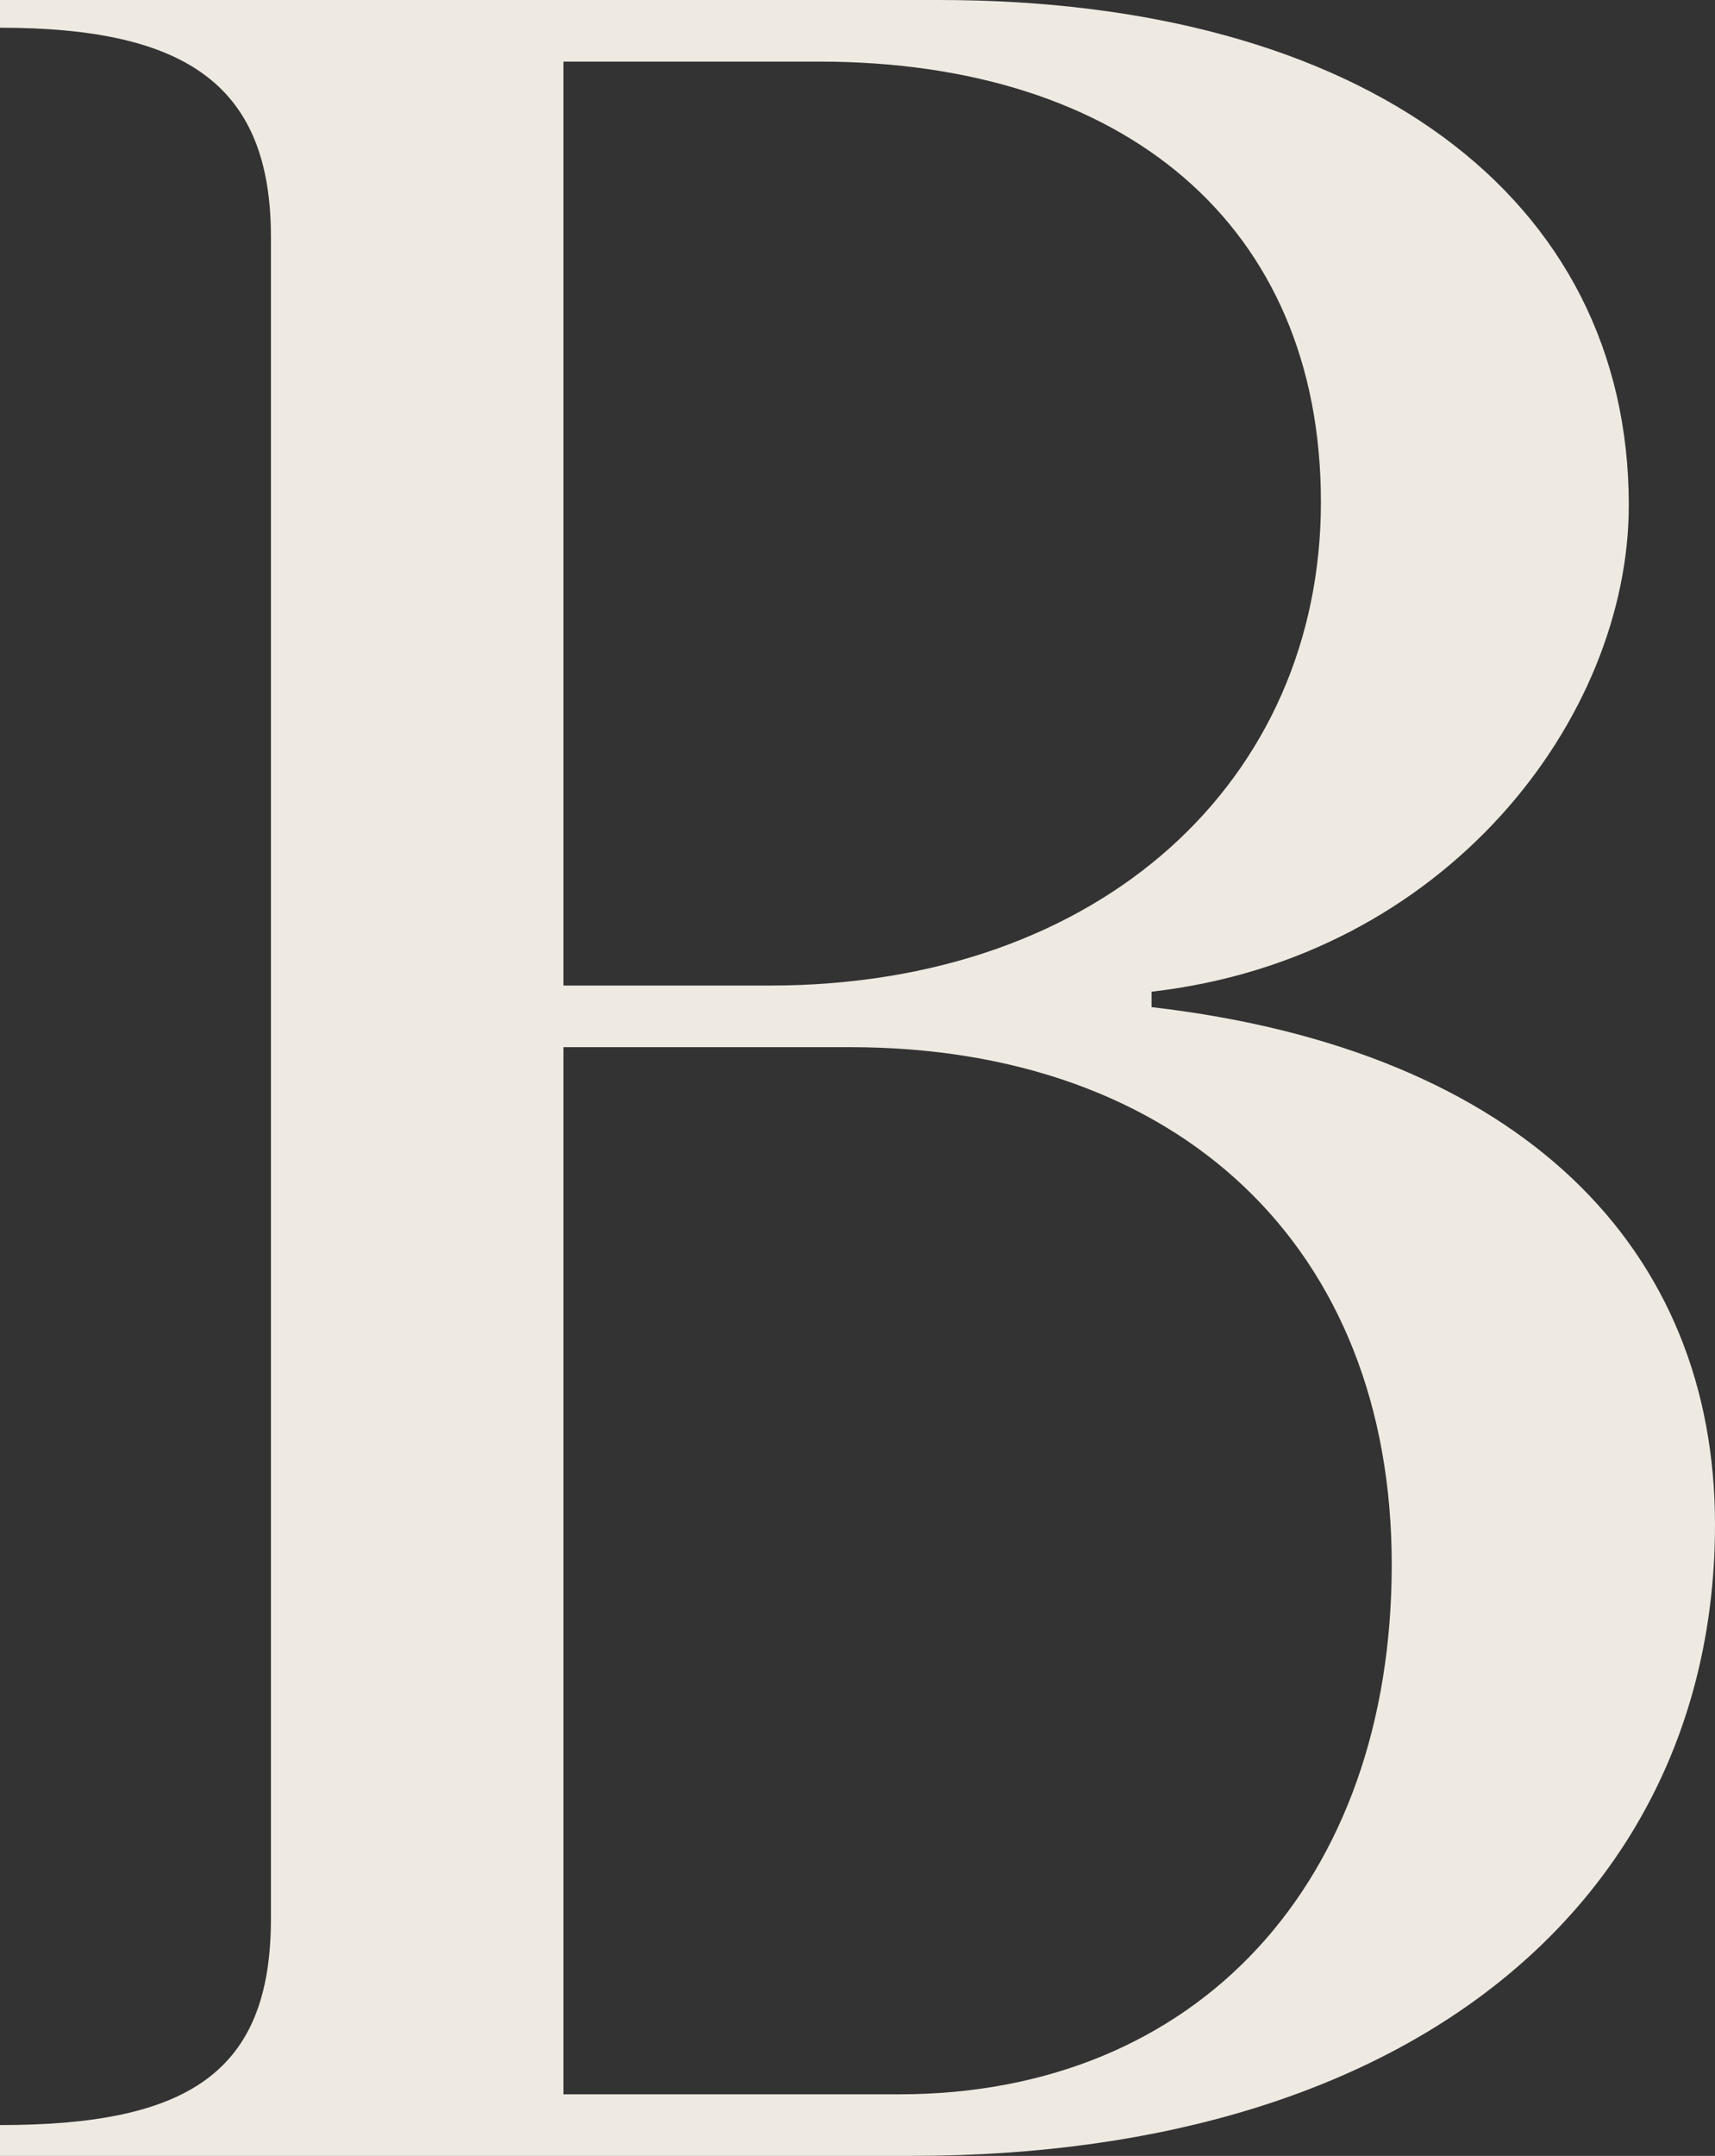 <?xml version="1.0" encoding="UTF-8"?><svg xmlns="http://www.w3.org/2000/svg" viewBox="0 0 410.42 515.79"><rect x="0" y="0" width="410.42" height="515.79" fill="#333333" stroke="none"/><defs><style>.d{fill:#eeeae2;}</style></defs><g id="a"/><g id="b"><g id="c"><path class="d" d="M275.58,240.95c89.16,10.32,134.84,58.21,134.84,123.79,0,86.95-69.26,151.05-192.32,151.05H0v-7.37c44.95,0,64.84-12.53,64.84-49.37V56.74C64.84,20.63,44.95,6.63,0,6.63V0H224.74c101.68,0,165.05,47.16,165.05,120.84,0,50.84-43.47,108.32-114.21,116.42v3.68ZM196,14.74h-61.16V235.79h49.37c79.58,0,131.9-49.37,131.9-115.68S268.95,14.74,196,14.74Zm19.16,486.32c71.47,0,117.9-50.84,117.9-126.74s-50.84-123.79-129.69-123.79h-68.53v250.53h80.32Z"/></g></g></svg>